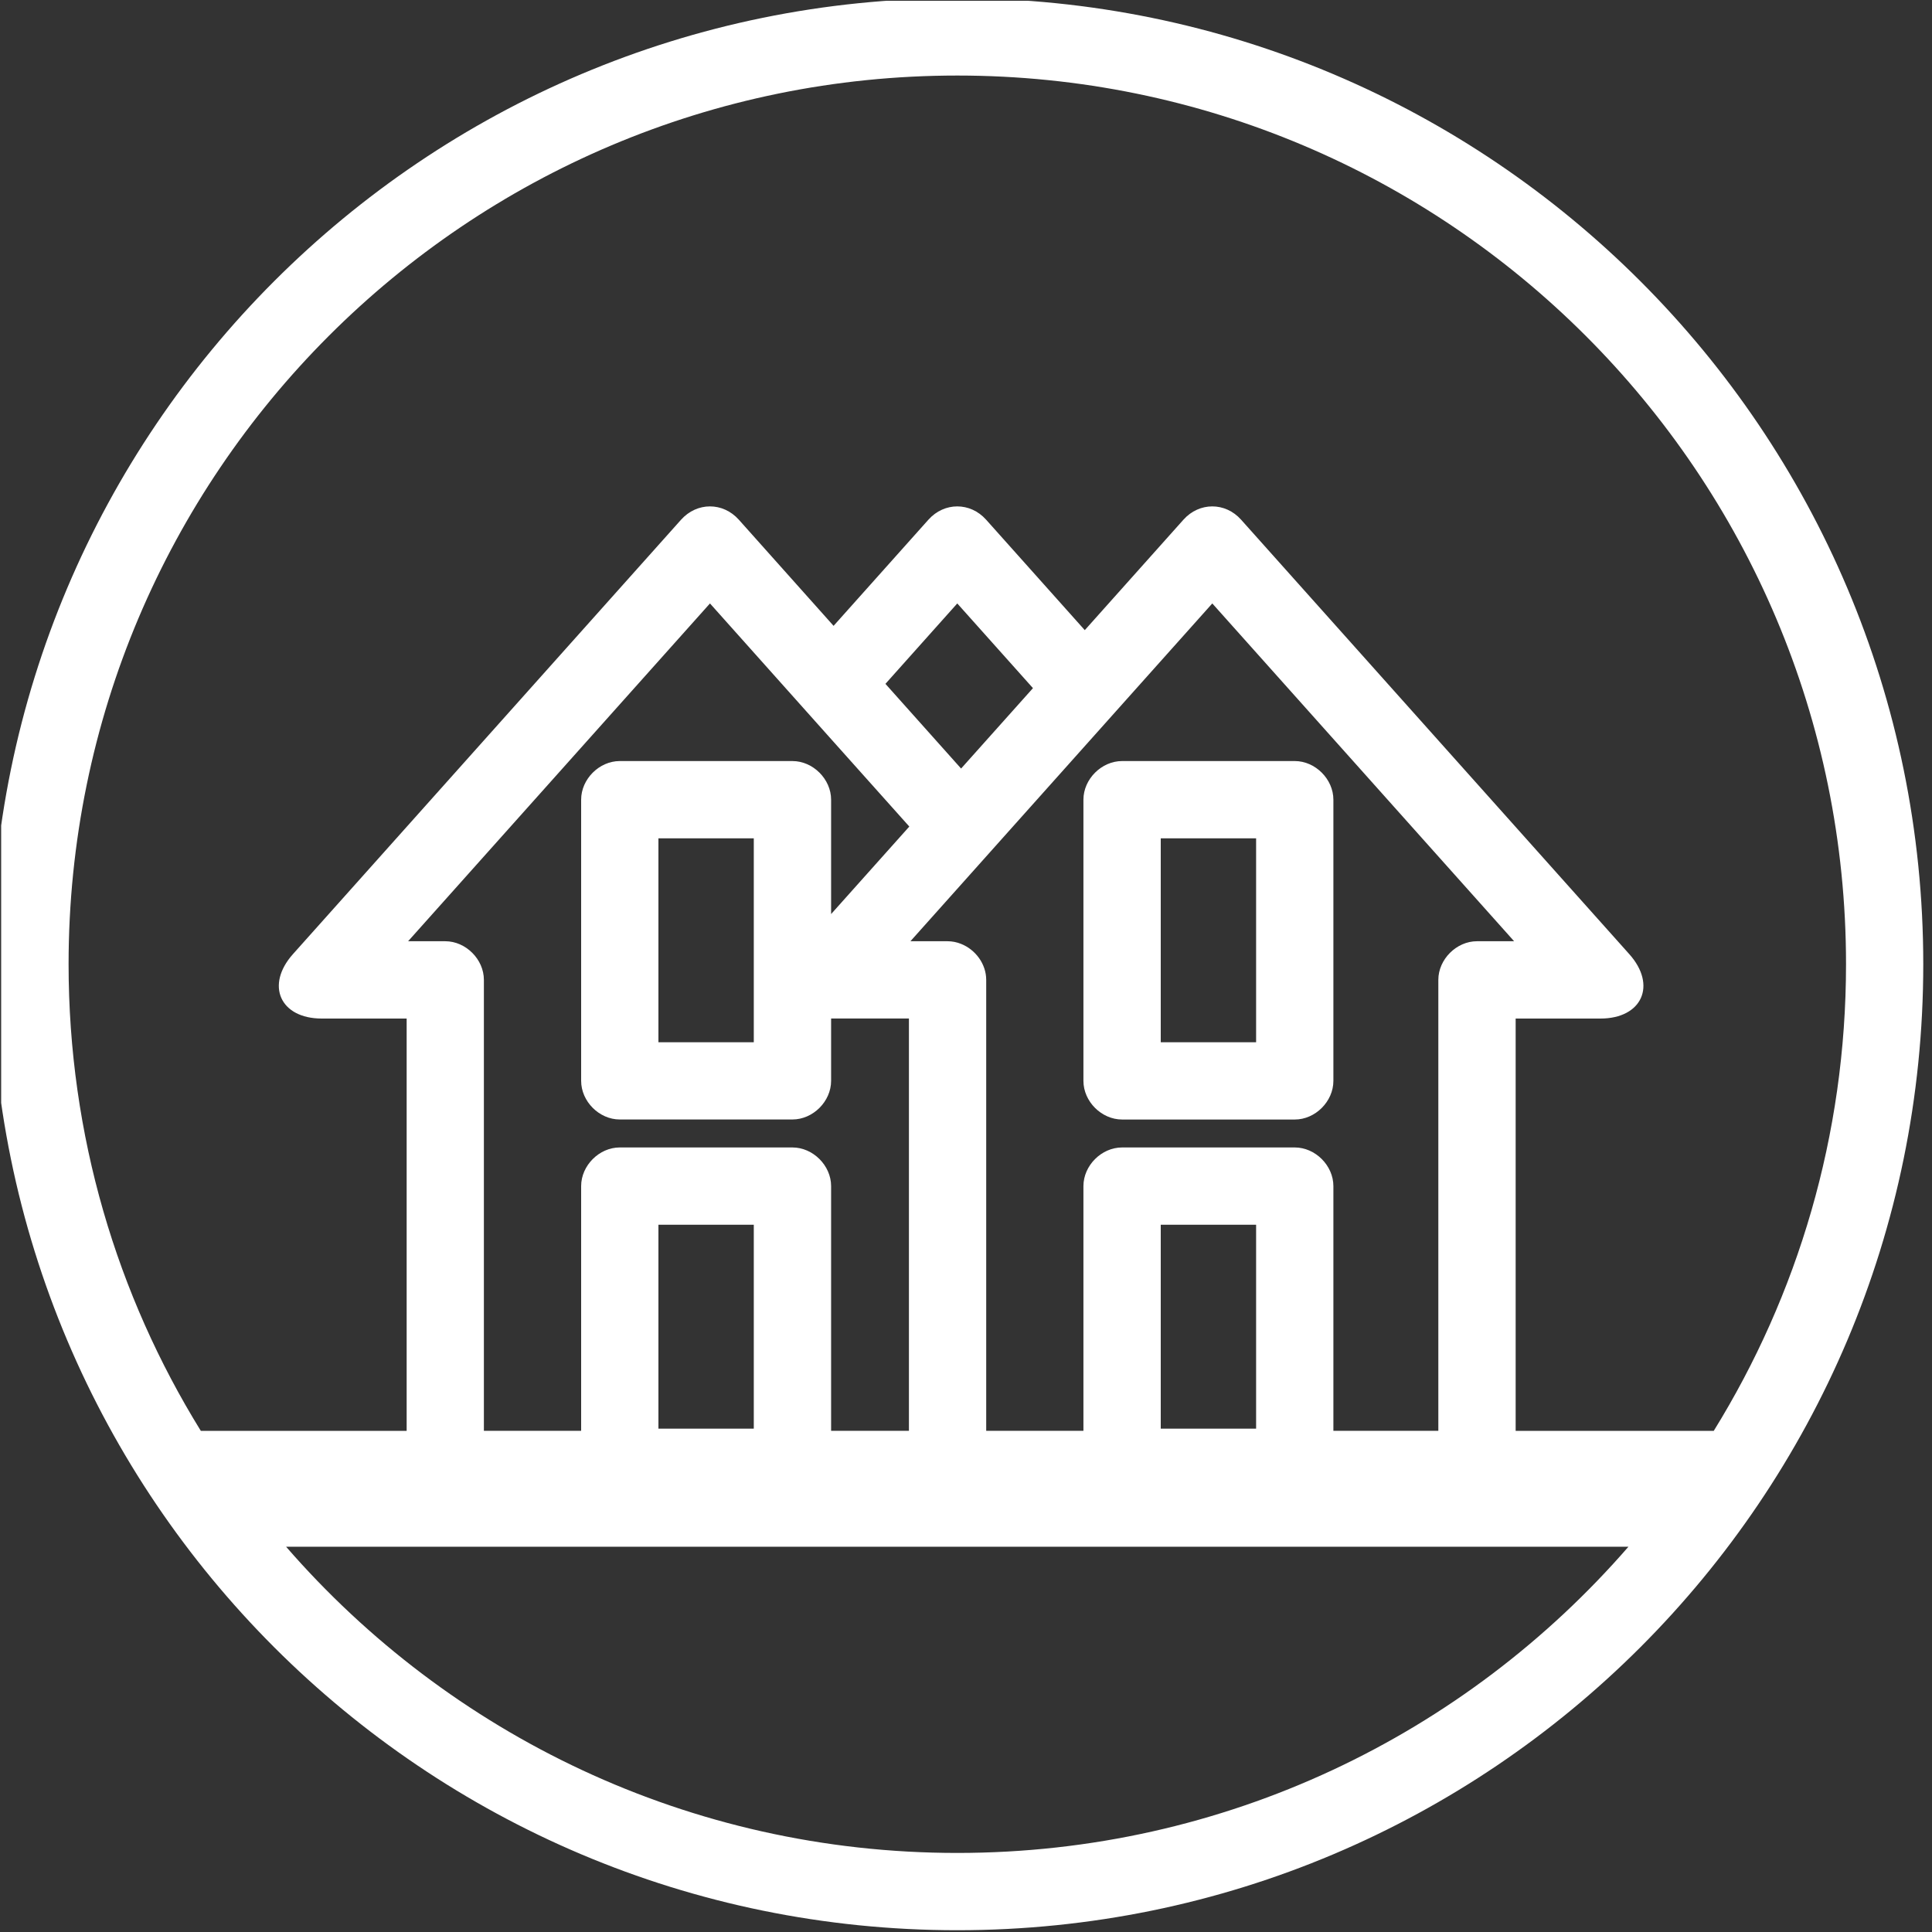 ﻿<?xml version="1.0" encoding="utf-8"?>
<!-- Generator: Adobe Illustrator 16.0.4, SVG Export Plug-In . SVG Version: 6.00 Build 0)  -->
<!DOCTYPE svg PUBLIC "-//W3C//DTD SVG 1.1//EN" "http://www.w3.org/Graphics/SVG/1.1/DTD/svg11.dtd">
<svg version="1.1" id="Livello_1" xmlns="http://www.w3.org/2000/svg" xmlns:xlink="http://www.w3.org/1999/xlink" x="0px" y="0px"
	 width="50px" height="50px" viewBox="0 0 50 50" enable-background="new 0 0 50 50" xml:space="preserve">
<rect x="0" y="0" width="50" height="50" fill="#333333" stroke="none"/>
<g>
	<defs>
		<rect id="SVGID_1_" x="0.03" y="0.02" width="49.951" height="49.98"/>
	</defs>
	<clipPath id="SVGID_2_">
		<use xlink:href="#SVGID_1_"  overflow="visible"/>
	</clipPath>
	<path fill="#FFFFFF" clip-path="url(#SVGID_2_)" d="M29.04,19.696h4.469c0.531,0,0.999,0.468,0.999,1v7.277c0,0.533-0.468,1-0.999,1H29.04
		c-0.533,0-1.001-0.467-1.001-1v-7.277C28.039,20.164,28.507,19.696,29.04,19.696 M32.508,21.696H30.04v5.278h2.468V21.696z
		 M19.508,21.696H17.04v5.278h2.468V21.696z M16.039,19.696h4.469c0.533,0,1.001,0.468,1.001,1v2.96l2.024-2.265l-1.96-2.192
		l-3.199-3.582l-7.812,8.742h0.961c0.532,0,1,0.468,1,1v11.67h2.517v-6.333c0-0.532,0.468-1,0.999-1h4.469
		c0.533,0,1.001,0.468,1.001,1v6.333h2.014v-10.67h-2.014v1.613c0,0.533-0.468,1-1.001,1h-4.469c-0.531,0-0.999-0.467-0.999-1
		v-7.277C15.04,20.164,15.508,19.696,16.039,19.696z M32.508,31.696H30.04v5.277h2.468V31.696z M29.04,29.696h4.469
		c0.531,0,0.999,0.468,0.999,1v6.333h2.716v-11.67c0-0.532,0.47-1,1-1h0.961l-7.811-8.742l-1.959,2.192l-1.341,1.501l-1.86,2.081
		l-1.341,1.501l-1.311,1.467h0.961c0.121,0,0.242,0.025,0.35,0.069c0.373,0.148,0.65,0.52,0.65,0.931v11.67h2.516v-6.333
		C28.039,30.164,28.507,29.696,29.04,29.696z M19.508,31.696H17.04v5.277h2.468V31.696z M24.873,19.89l1.86-2.081l-1.959-2.192
		l-1.859,2.081L24.873,19.89z M28.074,16.308l2.554-2.859c0.41-0.458,1.082-0.458,1.491,0l10.047,11.244
		c0.718,0.803,0.331,1.667-0.747,1.667h-2.194v10.67h5.127c2.171-3.51,3.423-7.646,3.423-12.076c0-12.702-10.298-22.999-23-22.999
		c-12.703,0-23,10.297-23,22.999c0,4.43,1.252,8.566,3.422,12.076h5.327v-10.67H8.327c-1.077,0-1.463-0.863-0.746-1.667
		l10.046-11.244c0.412-0.458,1.082-0.458,1.493,0l2.453,2.748l2.455-2.748c0.41-0.458,1.082-0.458,1.492,0L28.074,16.308z
		 M7.404,40.029c4.217,4.855,10.434,7.925,17.37,7.925s13.153-3.069,17.37-7.925H7.404z M24.774-0.046c13.808,0,25,11.193,25,24.999
		c0,13.808-11.192,25.001-25,25.001c-13.807,0-25-11.193-25-25.001C-0.226,11.147,10.967-0.046,24.774-0.046z"/>
</g>
</svg>
